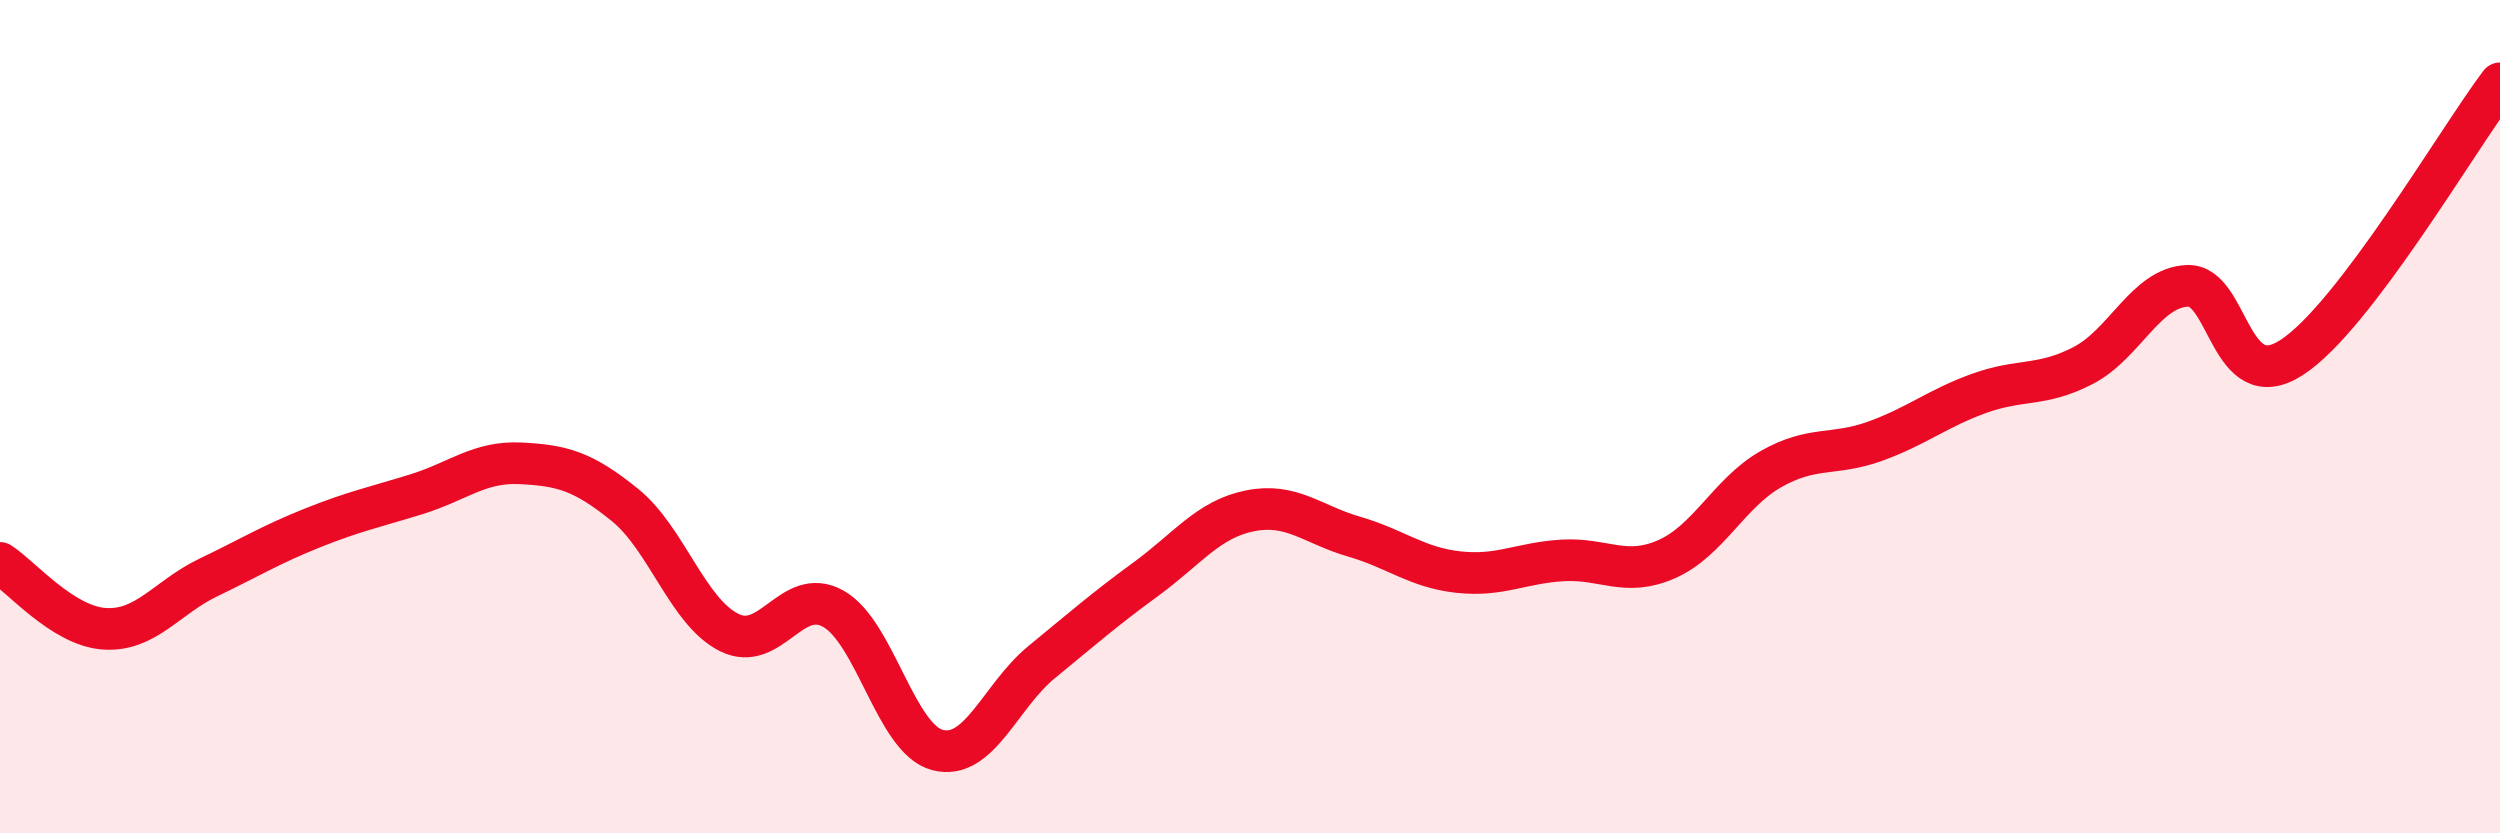 
    <svg width="60" height="20" viewBox="0 0 60 20" xmlns="http://www.w3.org/2000/svg">
      <path
        d="M 0,13.51 C 0.5,13.83 1.5,15.02 2.5,15.09 C 3.5,15.16 4,14.34 5,13.86 C 6,13.38 6.5,13.07 7.5,12.67 C 8.5,12.27 9,12.17 10,11.86 C 11,11.55 11.5,11.07 12.5,11.12 C 13.5,11.17 14,11.31 15,12.12 C 16,12.93 16.5,14.68 17.5,15.18 C 18.5,15.68 19,14.05 20,14.61 C 21,15.17 21.5,17.74 22.5,18 C 23.5,18.26 24,16.71 25,15.89 C 26,15.07 26.5,14.63 27.5,13.9 C 28.5,13.17 29,12.46 30,12.26 C 31,12.06 31.5,12.59 32.5,12.88 C 33.5,13.17 34,13.62 35,13.73 C 36,13.84 36.5,13.51 37.5,13.45 C 38.5,13.39 39,13.86 40,13.42 C 41,12.98 41.5,11.83 42.5,11.26 C 43.5,10.69 44,10.95 45,10.59 C 46,10.23 46.5,9.8 47.5,9.44 C 48.5,9.08 49,9.29 50,8.77 C 51,8.25 51.5,6.9 52.5,6.86 C 53.5,6.82 53.5,9.55 55,8.58 C 56.5,7.61 59,3.32 60,2L60 20L0 20Z"
        fill="#EB0A25"
        opacity="0.1"
        stroke-linecap="round"
        stroke-linejoin="round"
      />
      <path
        d="M 0,13.51 C 0.5,13.83 1.5,15.02 2.5,15.09 C 3.5,15.16 4,14.34 5,13.86 C 6,13.38 6.5,13.07 7.5,12.67 C 8.5,12.27 9,12.17 10,11.86 C 11,11.55 11.5,11.07 12.5,11.12 C 13.5,11.17 14,11.31 15,12.12 C 16,12.93 16.5,14.68 17.5,15.18 C 18.5,15.68 19,14.05 20,14.61 C 21,15.17 21.5,17.74 22.5,18 C 23.5,18.26 24,16.71 25,15.89 C 26,15.07 26.5,14.63 27.5,13.9 C 28.5,13.17 29,12.46 30,12.26 C 31,12.06 31.5,12.59 32.5,12.88 C 33.5,13.17 34,13.62 35,13.73 C 36,13.84 36.5,13.51 37.5,13.45 C 38.5,13.39 39,13.86 40,13.42 C 41,12.98 41.5,11.83 42.5,11.26 C 43.5,10.69 44,10.95 45,10.59 C 46,10.23 46.5,9.8 47.5,9.44 C 48.5,9.08 49,9.29 50,8.77 C 51,8.25 51.5,6.9 52.5,6.86 C 53.5,6.82 53.5,9.55 55,8.58 C 56.5,7.61 59,3.32 60,2"
        stroke="#EB0A25"
        stroke-width="1"
        fill="none"
        stroke-linecap="round"
        stroke-linejoin="round"
      />
    </svg>
  